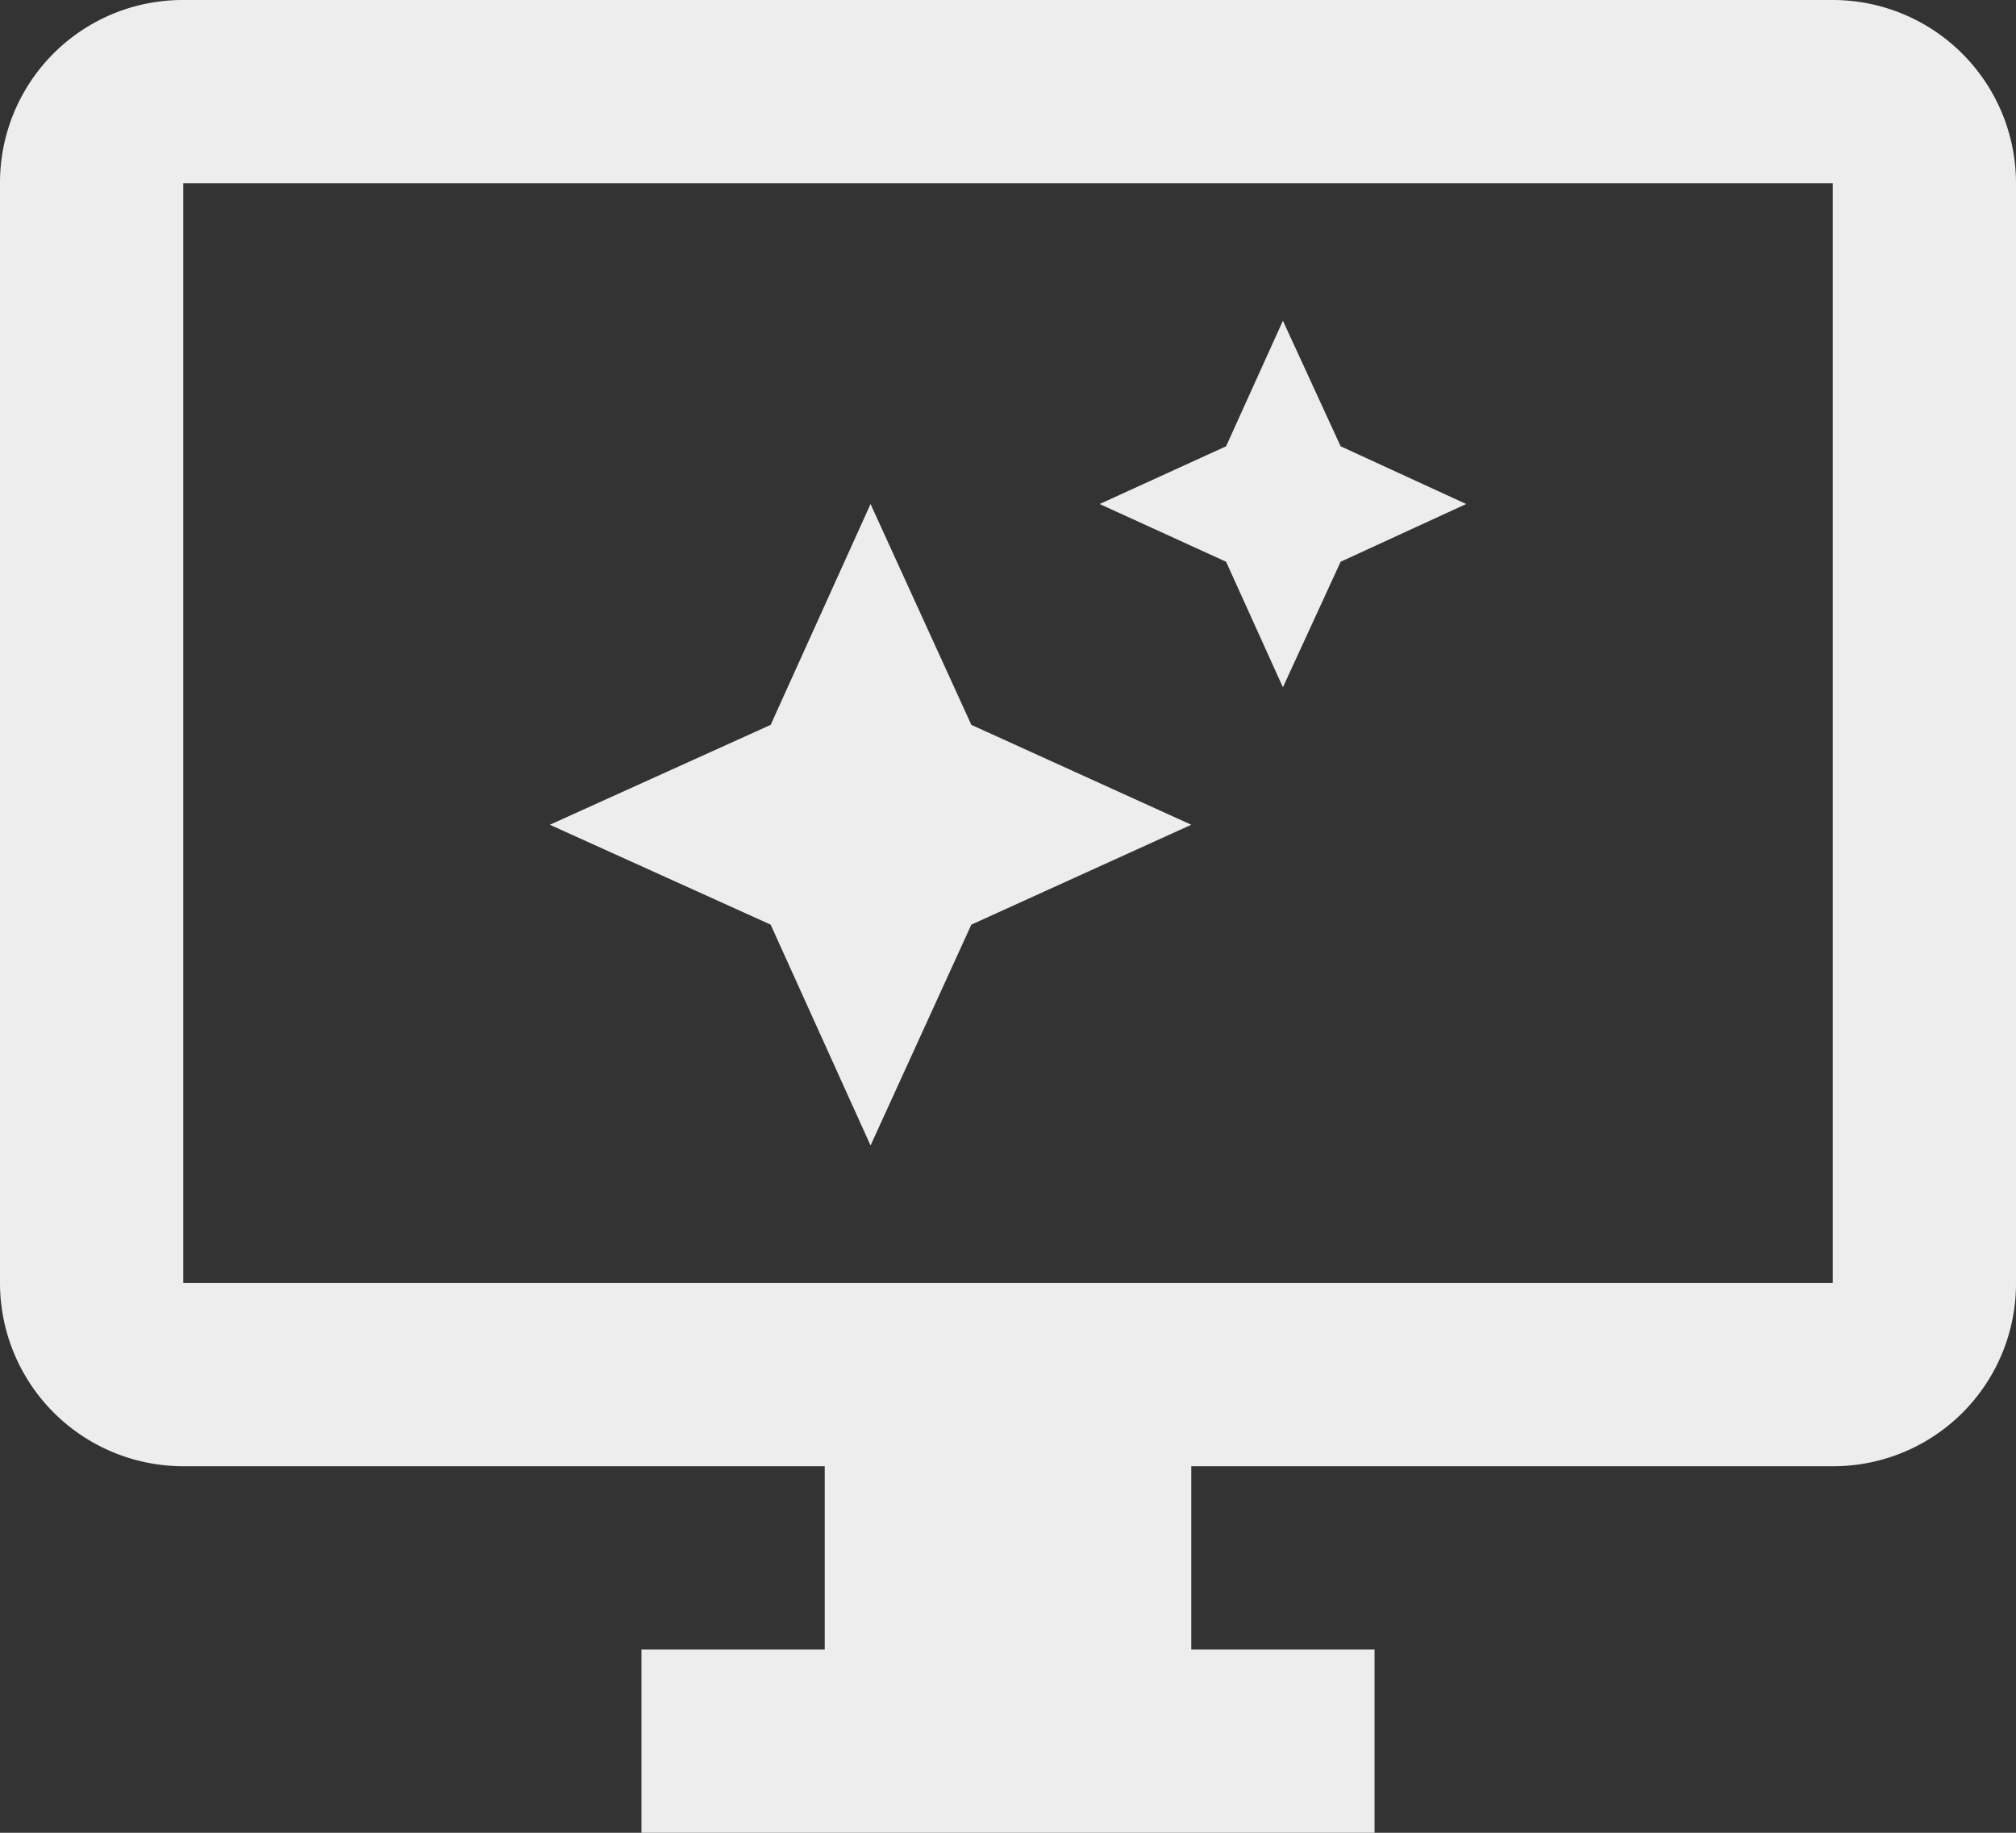 <svg id="Group_1512" data-name="Group 1512" xmlns="http://www.w3.org/2000/svg" xmlns:xlink="http://www.w3.org/1999/xlink" width="105.6" height="96" viewBox="0 0 105.6 96">
  <rect x="0" y="0" width="105.6" height="96" fill="#333333" stroke="none"/>
  <defs>
    <clipPath id="clip-path">
      <rect id="Rectangle_296" data-name="Rectangle 296" width="105.6" height="96" fill="none"/>
    </clipPath>
  </defs>
  <g id="Group_1511" data-name="Group 1511" clip-path="url(#clip-path)">
    <path id="Path_3154" data-name="Path 3154" d="M96,67.2H9.6V9.6H96M96,0H9.6A9.567,9.567,0,0,0,0,9.6V67.2a9.6,9.6,0,0,0,9.6,9.6H43.2v9.6H33.6V96H72V86.4H62.4V76.8H96a9.567,9.567,0,0,0,9.6-9.6V9.6A9.6,9.6,0,0,0,96,0M67.2,16.8l-2.976,6.576L57.6,26.4l6.624,3.024L67.2,36l3.024-6.576L76.8,26.4l-6.576-3.024L67.2,16.8M45.6,26.4,40.368,37.968,28.8,43.2l11.568,5.232L45.6,60l5.28-11.568L62.4,43.2,50.88,37.968,45.6,26.4" fill="#ededed"/>
  </g>
</svg>
